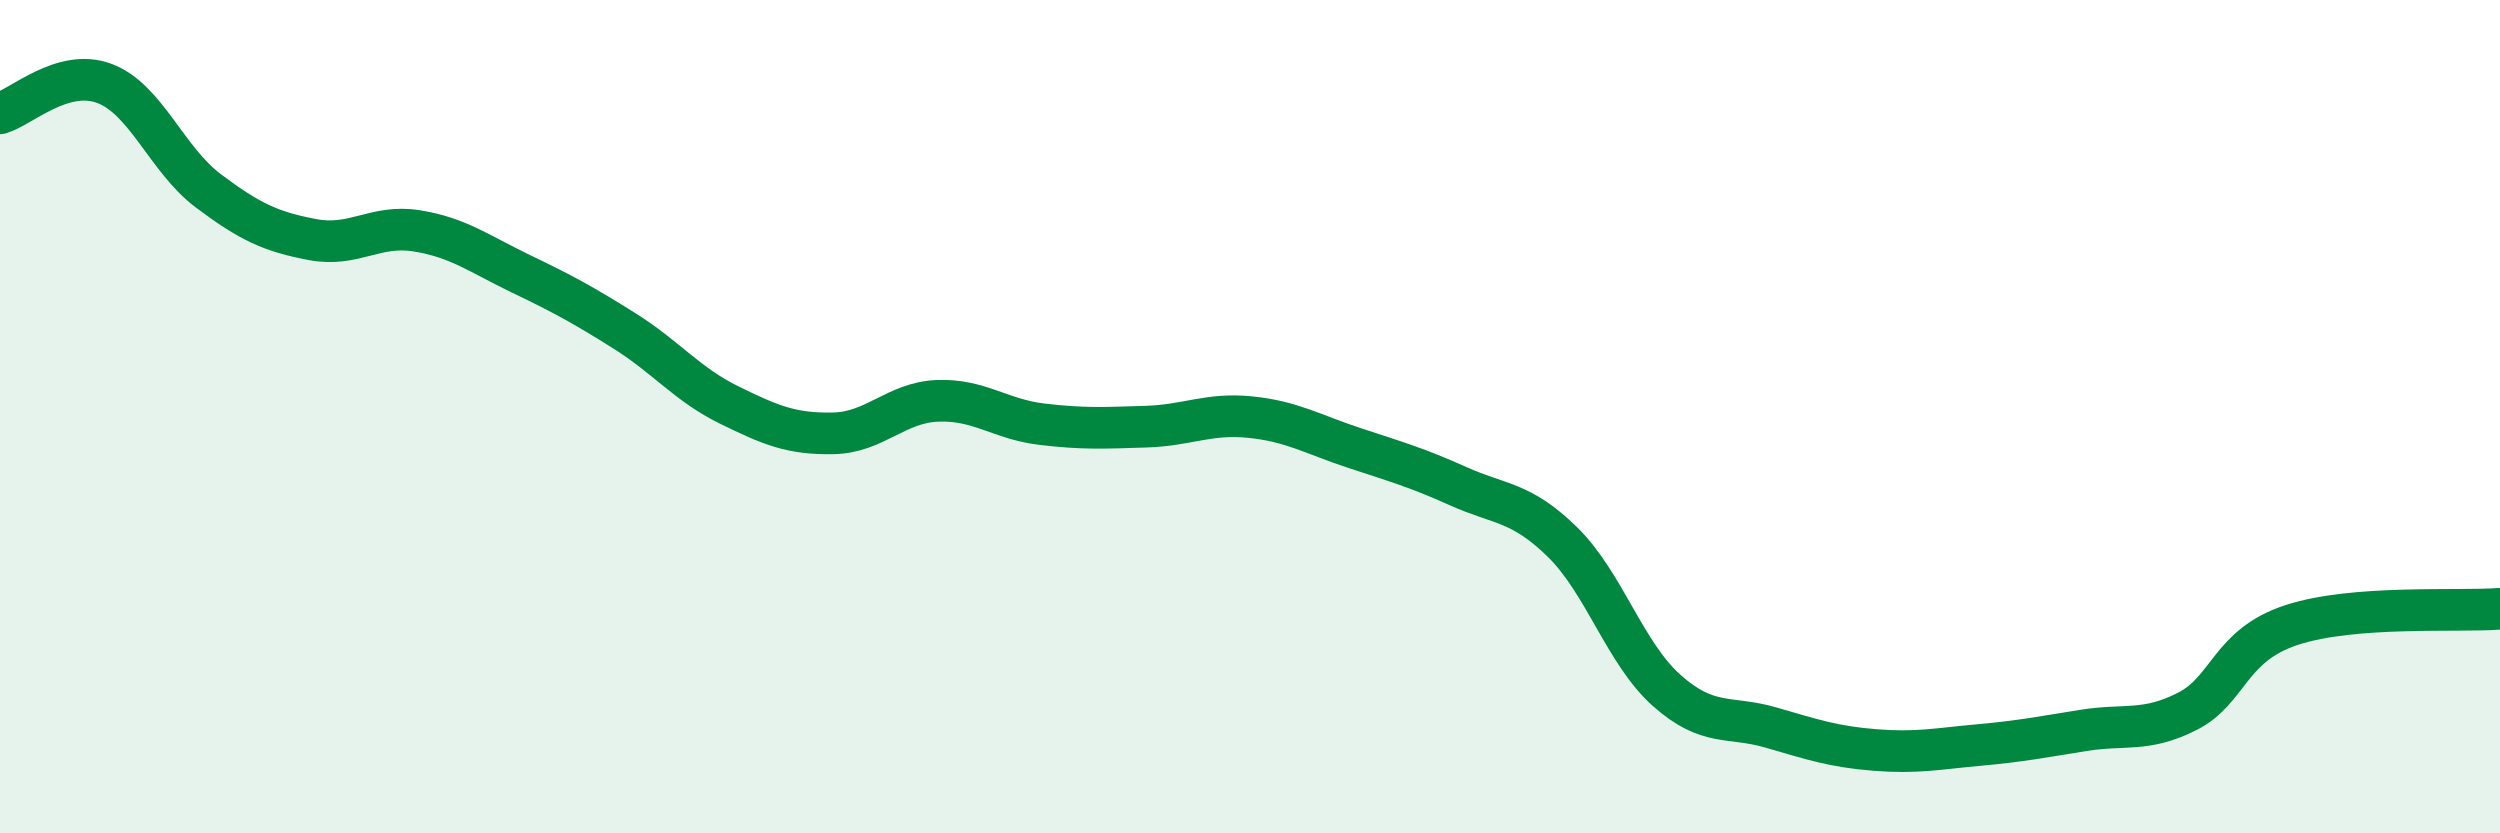 
    <svg width="60" height="20" viewBox="0 0 60 20" xmlns="http://www.w3.org/2000/svg">
      <path
        d="M 0,2.72 C 0.5,2.58 1.5,1.63 2.5,2 C 3.5,2.37 4,3.83 5,4.58 C 6,5.33 6.5,5.56 7.5,5.75 C 8.5,5.94 9,5.38 10,5.54 C 11,5.7 11.5,6.09 12.5,6.57 C 13.5,7.05 14,7.32 15,7.95 C 16,8.58 16.5,9.23 17.5,9.72 C 18.5,10.21 19,10.42 20,10.4 C 21,10.38 21.5,9.66 22.5,9.62 C 23.5,9.58 24,10.06 25,10.18 C 26,10.3 26.5,10.27 27.5,10.24 C 28.5,10.21 29,9.91 30,10.01 C 31,10.11 31.5,10.42 32.5,10.75 C 33.5,11.08 34,11.22 35,11.67 C 36,12.12 36.5,12.03 37.5,13.01 C 38.5,13.99 39,15.68 40,16.57 C 41,17.46 41.5,17.17 42.5,17.46 C 43.5,17.75 44,17.92 45,18 C 46,18.08 46.5,17.97 47.5,17.88 C 48.5,17.79 49,17.69 50,17.53 C 51,17.37 51.5,17.58 52.5,17.07 C 53.5,16.56 53.5,15.49 55,15 C 56.5,14.51 59,14.69 60,14.61L60 20L0 20Z"
        fill="#008740"
        opacity="0.1"
        stroke-linecap="round"
        stroke-linejoin="round"
      />
      <path
        d="M 0,2.72 C 0.5,2.58 1.5,1.63 2.5,2 C 3.5,2.37 4,3.83 5,4.58 C 6,5.33 6.5,5.56 7.5,5.75 C 8.5,5.94 9,5.38 10,5.54 C 11,5.7 11.5,6.09 12.5,6.57 C 13.5,7.05 14,7.32 15,7.95 C 16,8.58 16.5,9.23 17.5,9.72 C 18.5,10.21 19,10.42 20,10.4 C 21,10.38 21.5,9.66 22.5,9.62 C 23.5,9.58 24,10.06 25,10.18 C 26,10.3 26.5,10.27 27.5,10.24 C 28.5,10.21 29,9.91 30,10.01 C 31,10.11 31.5,10.42 32.5,10.75 C 33.5,11.08 34,11.22 35,11.67 C 36,12.12 36.5,12.03 37.5,13.01 C 38.5,13.99 39,15.68 40,16.57 C 41,17.46 41.5,17.17 42.5,17.46 C 43.5,17.75 44,17.92 45,18 C 46,18.08 46.5,17.97 47.5,17.88 C 48.5,17.79 49,17.69 50,17.53 C 51,17.37 51.5,17.58 52.5,17.07 C 53.5,16.56 53.5,15.49 55,15 C 56.5,14.51 59,14.69 60,14.61"
        stroke="#008740"
        stroke-width="1"
        fill="none"
        stroke-linecap="round"
        stroke-linejoin="round"
      />
    </svg>
  